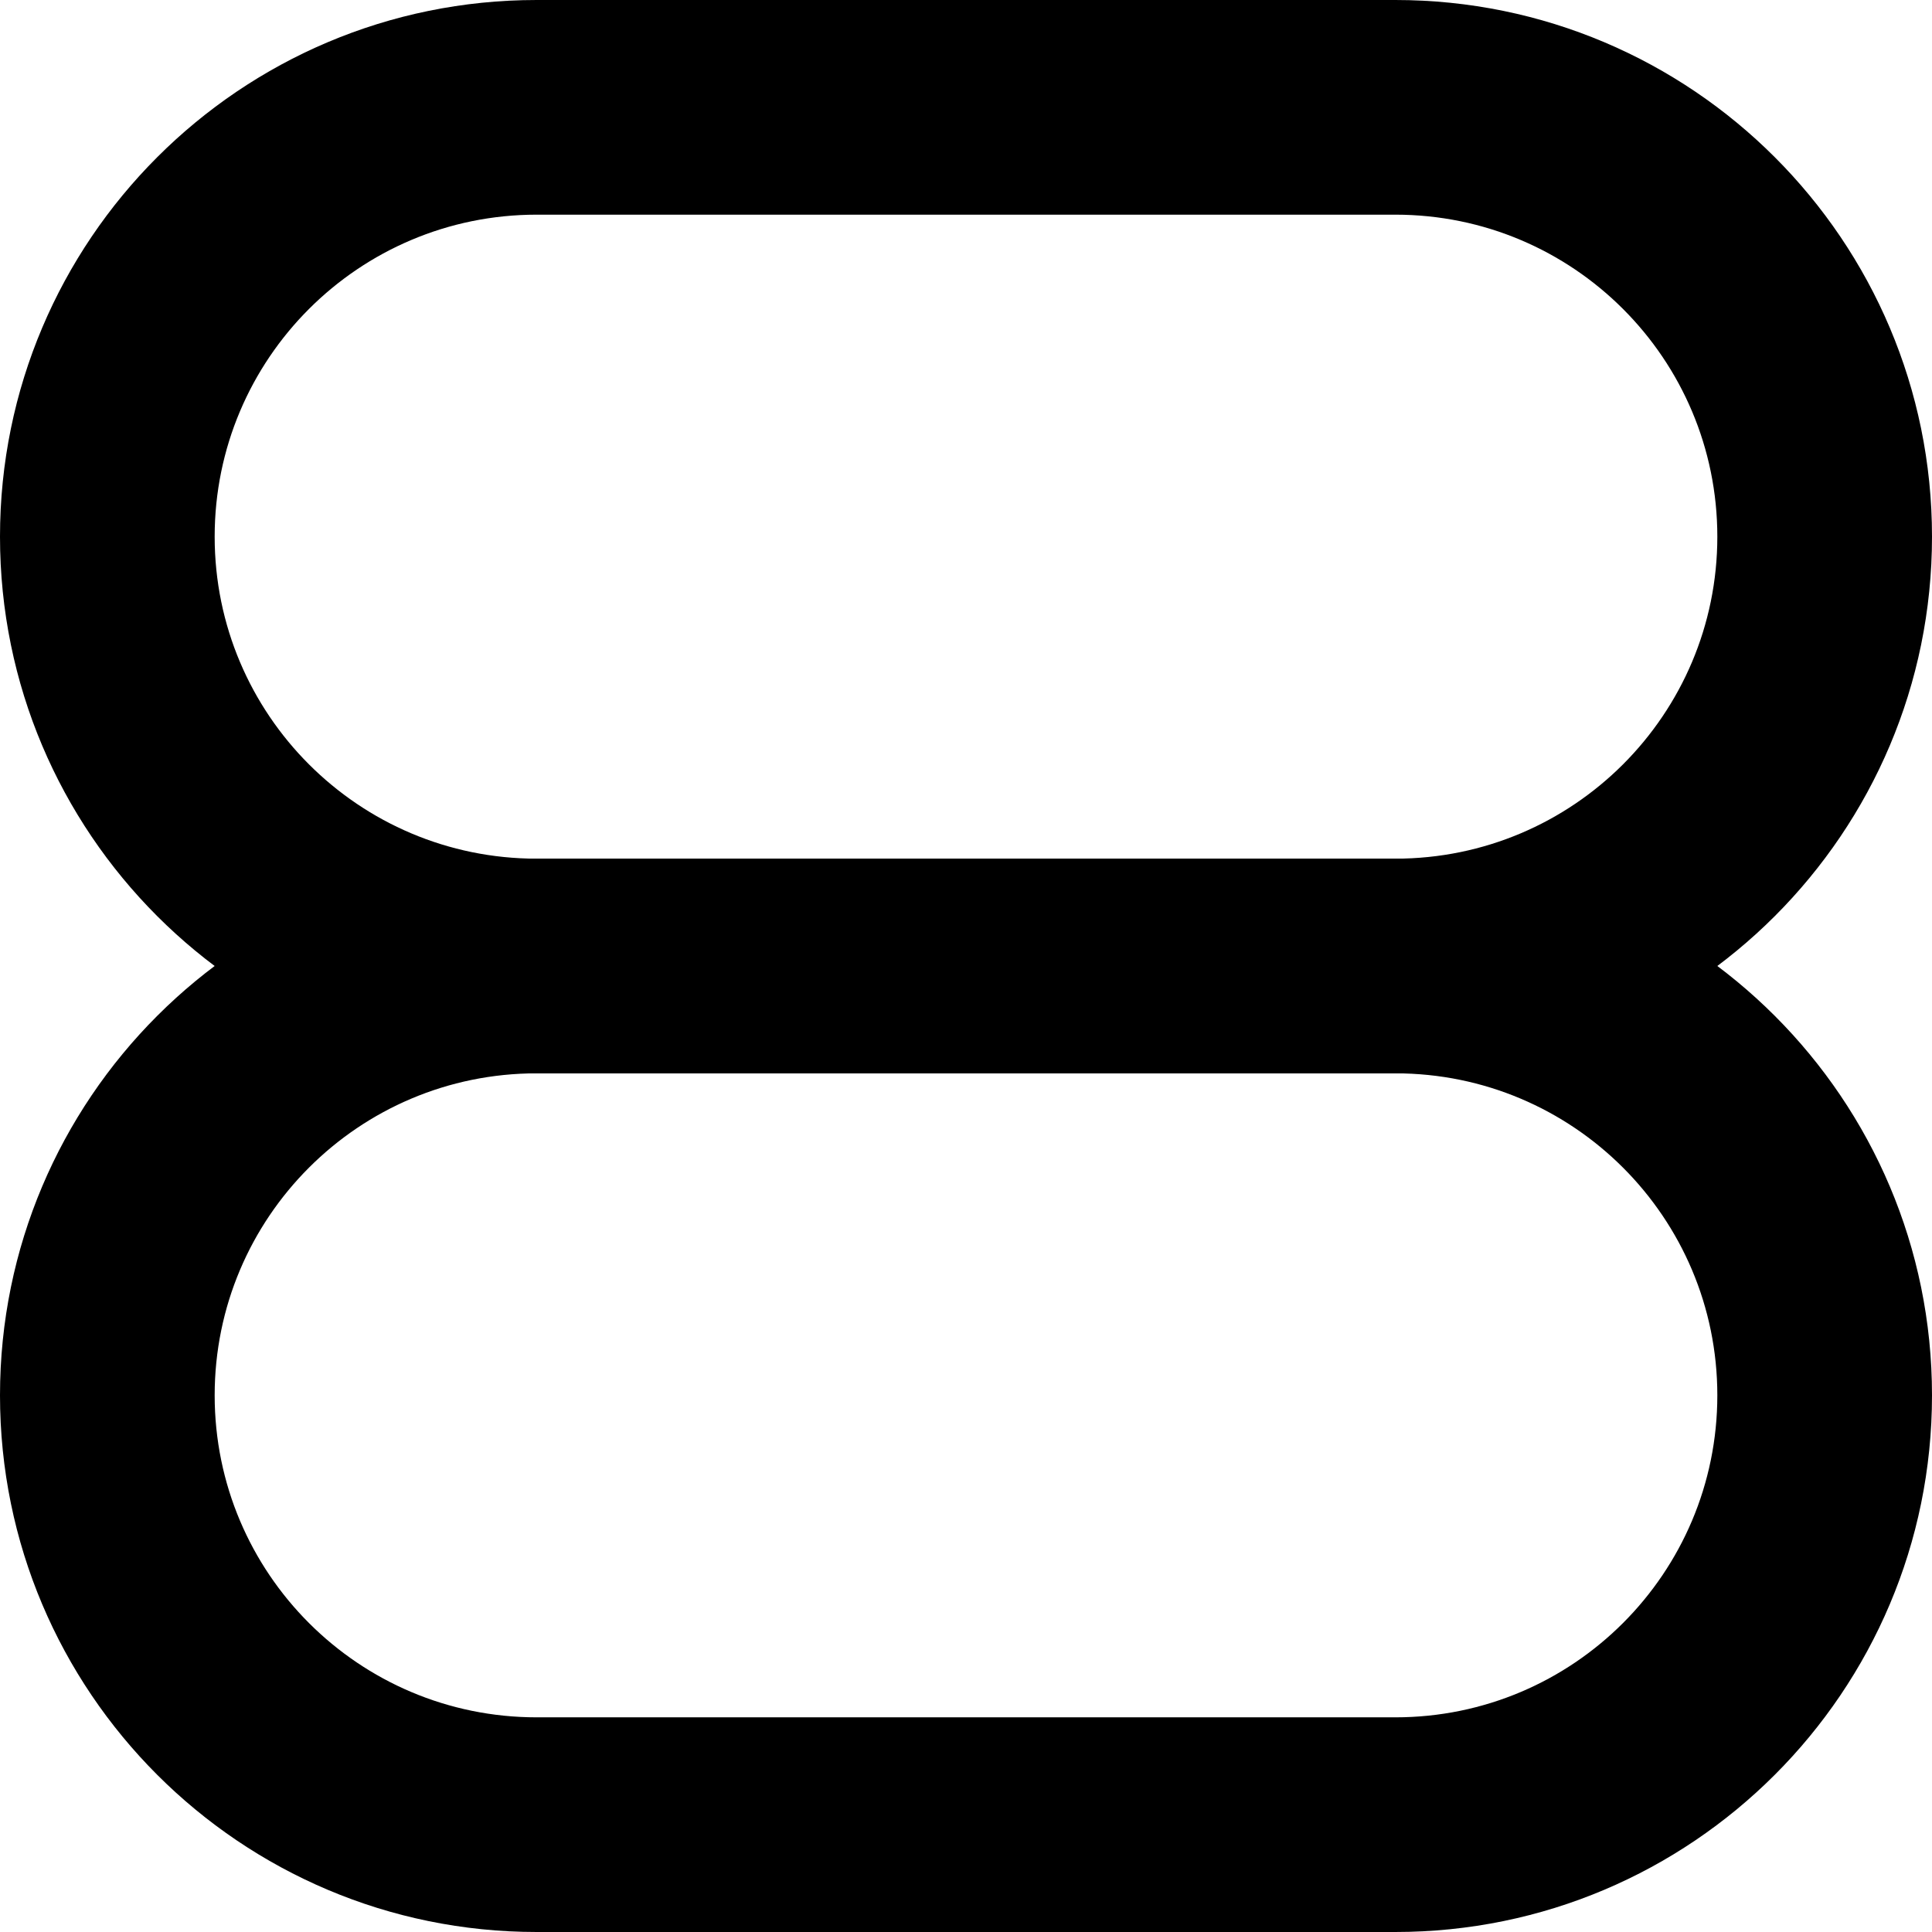 <?xml version="1.0" encoding="utf-8"?>
<svg xmlns="http://www.w3.org/2000/svg" fill="none" height="100%" overflow="visible" preserveAspectRatio="none" style="display: block;" viewBox="0 0 18 18" width="100%">
<g id="Group 34">
<path d="M16 5C16 3.343 14.657 2 13 2H5C3.343 2 2 3.343 2 5C2 6.657 3.343 8 5 8H13C14.657 8 16 6.657 16 5ZM18 5C18 7.761 15.761 10 13 10H5C2.239 10 0 7.761 0 5C0 2.239 2.239 0 5 0H13C15.761 0 18 2.239 18 5Z" fill="black" id="Rectangle 1437 (Stroke)"/>
<path d="M16 13C16 11.343 14.657 10 13 10H5C3.343 10 2 11.343 2 13C2 14.657 3.343 16 5 16H13C14.657 16 16 14.657 16 13ZM18 13C18 15.761 15.761 18 13 18H5C2.239 18 0 15.761 0 13C0 10.239 2.239 8 5 8H13C15.761 8 18 10.239 18 13Z" fill="black" id="Rectangle 1436 (Stroke)"/>
</g>
</svg>
